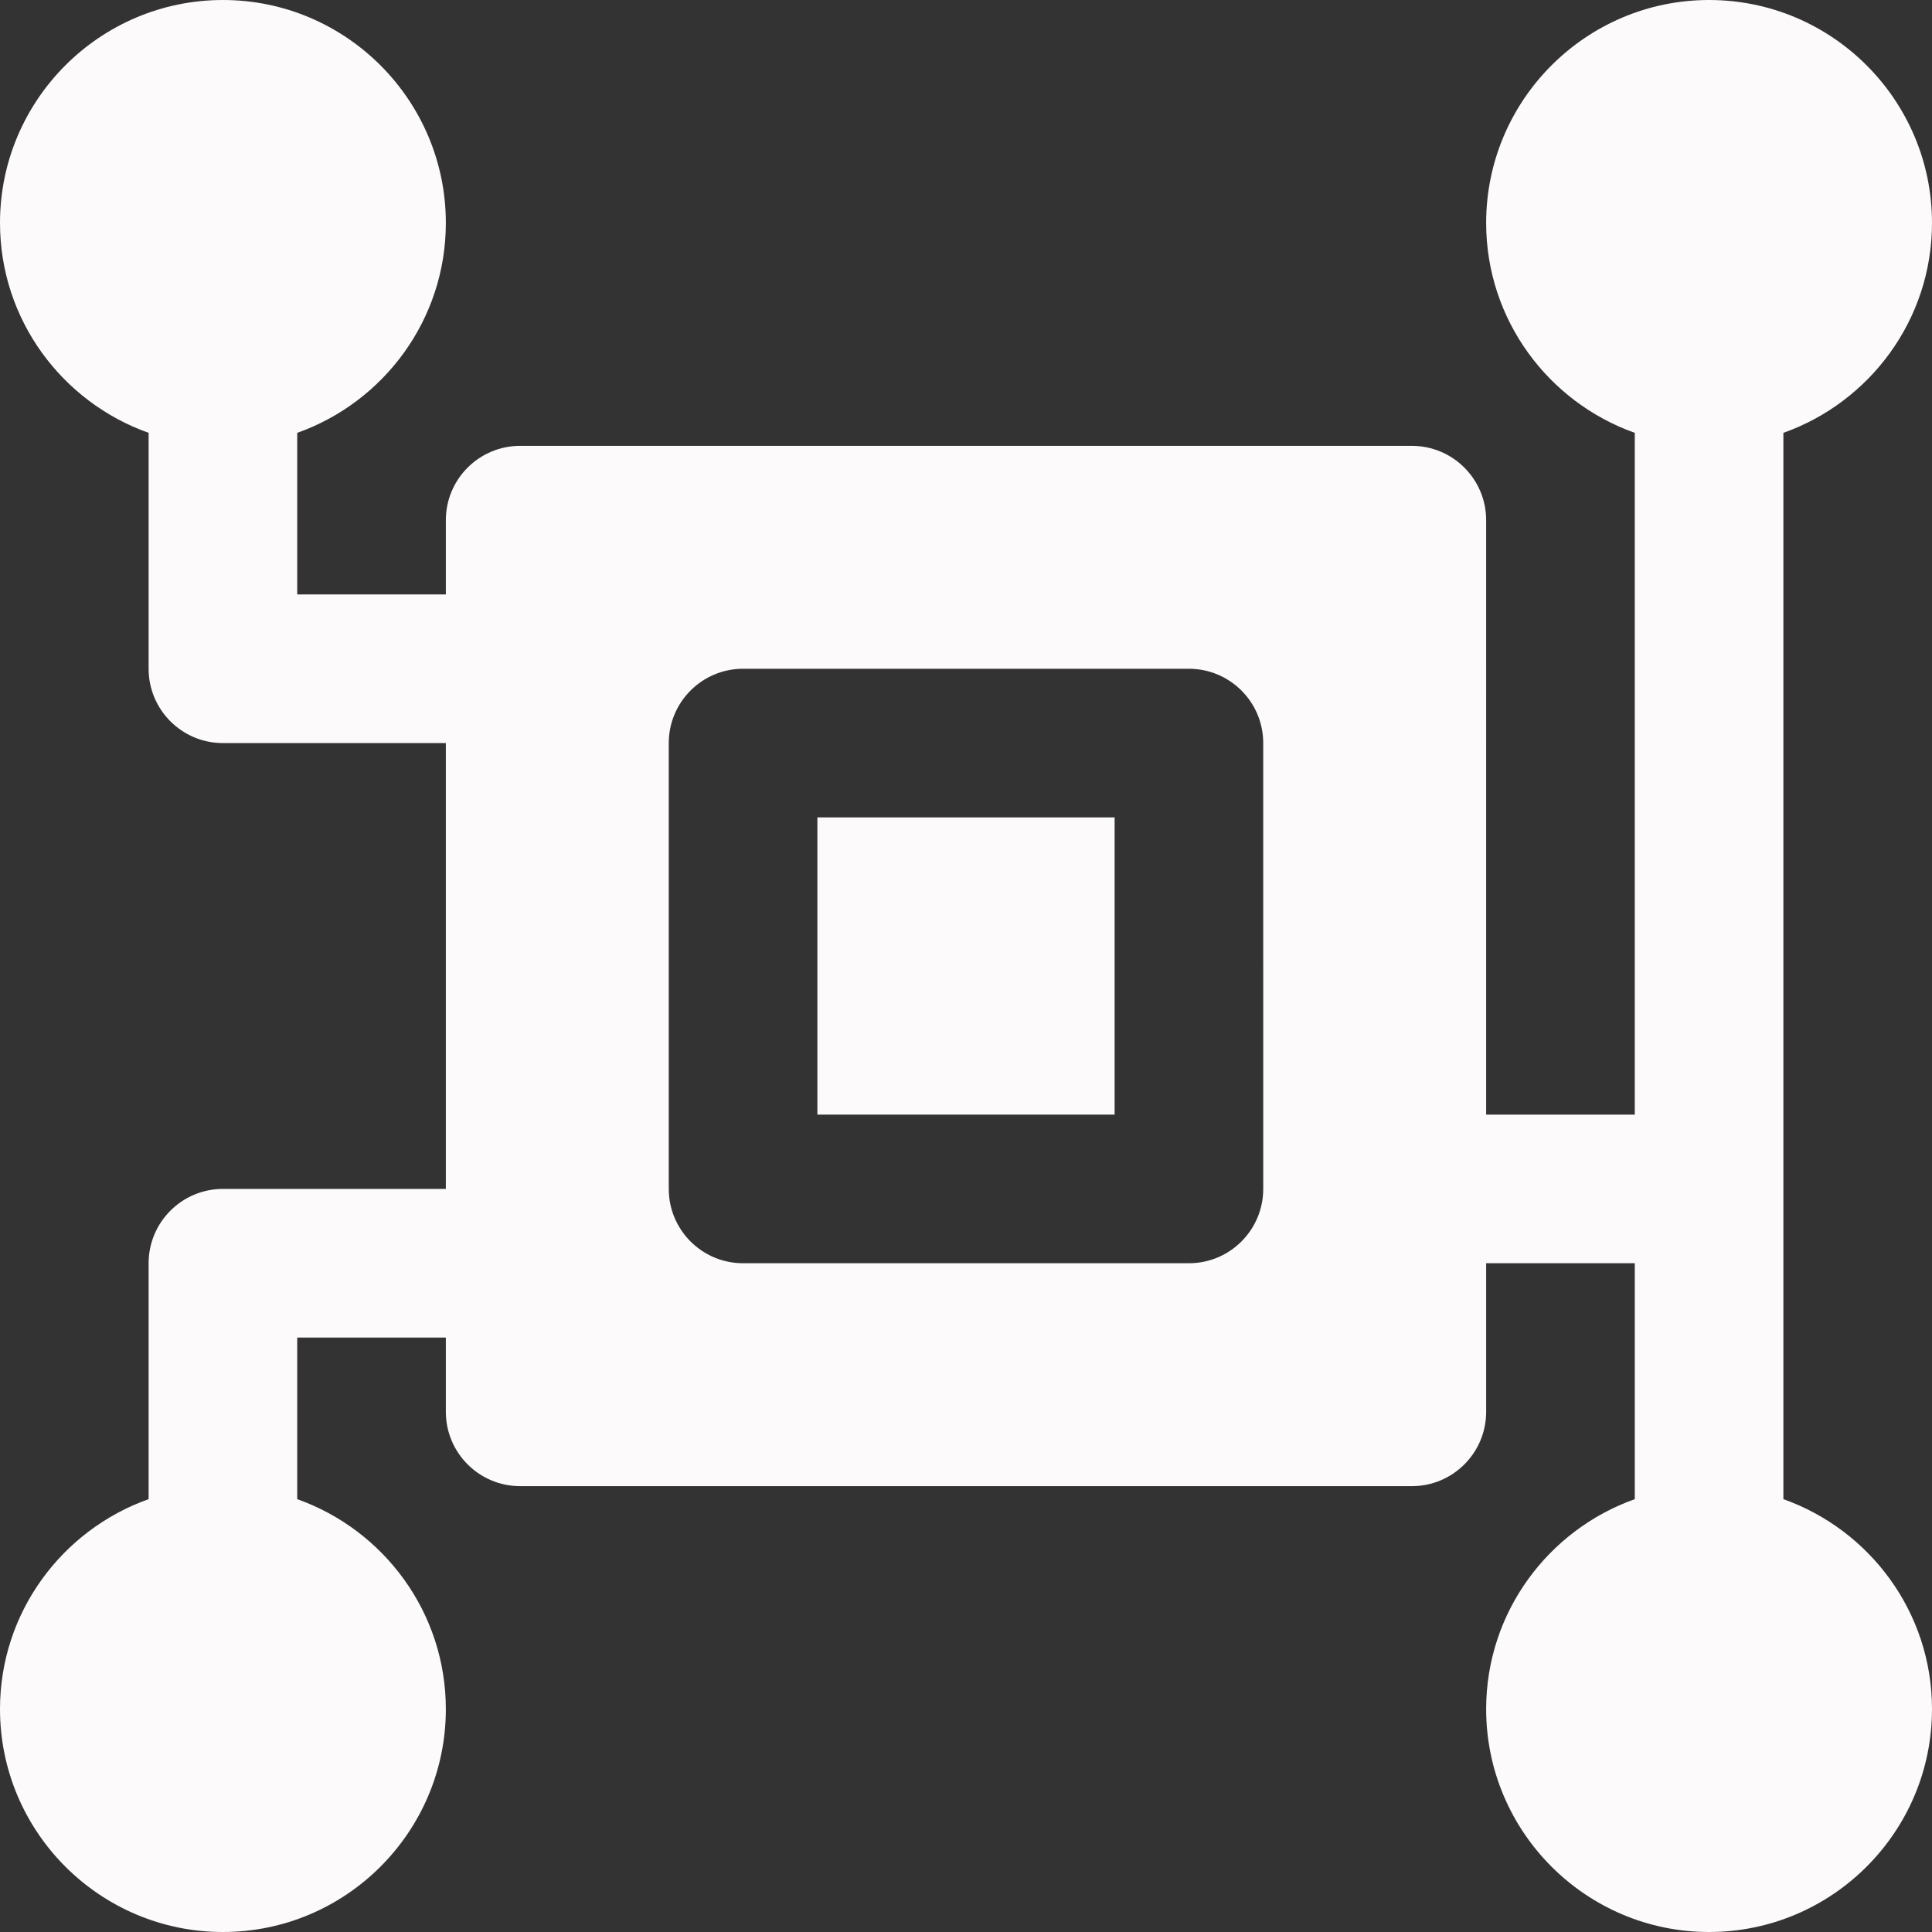 <!-- Generator: Adobe Illustrator 21.1.0, SVG Export Plug-In  -->
<svg version="1.1"
	 xmlns="http://www.w3.org/2000/svg" xmlns:xlink="http://www.w3.org/1999/xlink" xmlns:a="http://ns.adobe.com/AdobeSVGViewerExtensions/3.0/"
	 x="0px" y="0px" width="52px" height="52px" viewBox="0 0 52 52" style="enable-background:new 0 0 52 52;" xml:space="preserve">
<rect x="0" y="0" width="52" height="52" fill="#333333" stroke="none"/>
<style type="text/css">
	.st0{fill:#FCFAFA;}
</style>
<defs>
</defs>
<g>
	<g>
		<rect x="22" y="22" class="st0" width="8" height="8"/>
		<path class="st0" d="M48,40.35V32V11.65c2.326-0.826,4-3.043,4-5.65c0-3.309-2.691-6-6-6s-6,2.691-6,6c0,2.606,1.674,4.824,4,5.65
			V30h-4V14c0-1.104-0.896-2-2-2H14c-1.104,0-2,0.896-2,2v2H8v-4.35c2.327-0.826,4-3.043,4-5.65c0-3.309-2.691-6-6-6S0,2.691,0,6
			c0,2.606,1.673,4.824,4,5.65V18c0,1.104,0.896,2,2,2h6v12H6c-1.104,0-2,0.896-2,2v6.35C1.673,41.177,0,43.394,0,46
			c0,3.309,2.691,6,6,6s6-2.691,6-6c0-2.606-1.673-4.823-4-5.65V36h4v2c0,1.104,0.896,2,2,2h24c1.104,0,2-0.896,2-2v-4h4v6.35
			c-2.326,0.827-4,3.044-4,5.65c0,3.309,2.691,6,6,6s6-2.691,6-6C52,43.394,50.326,41.177,48,40.35z M34,32c0,1.104-0.896,2-2,2H20
			c-1.104,0-2-0.896-2-2V20c0-1.104,0.896-2,2-2h12c1.104,0,2,0.896,2,2V32z"/>
	</g>
</g>
</svg>